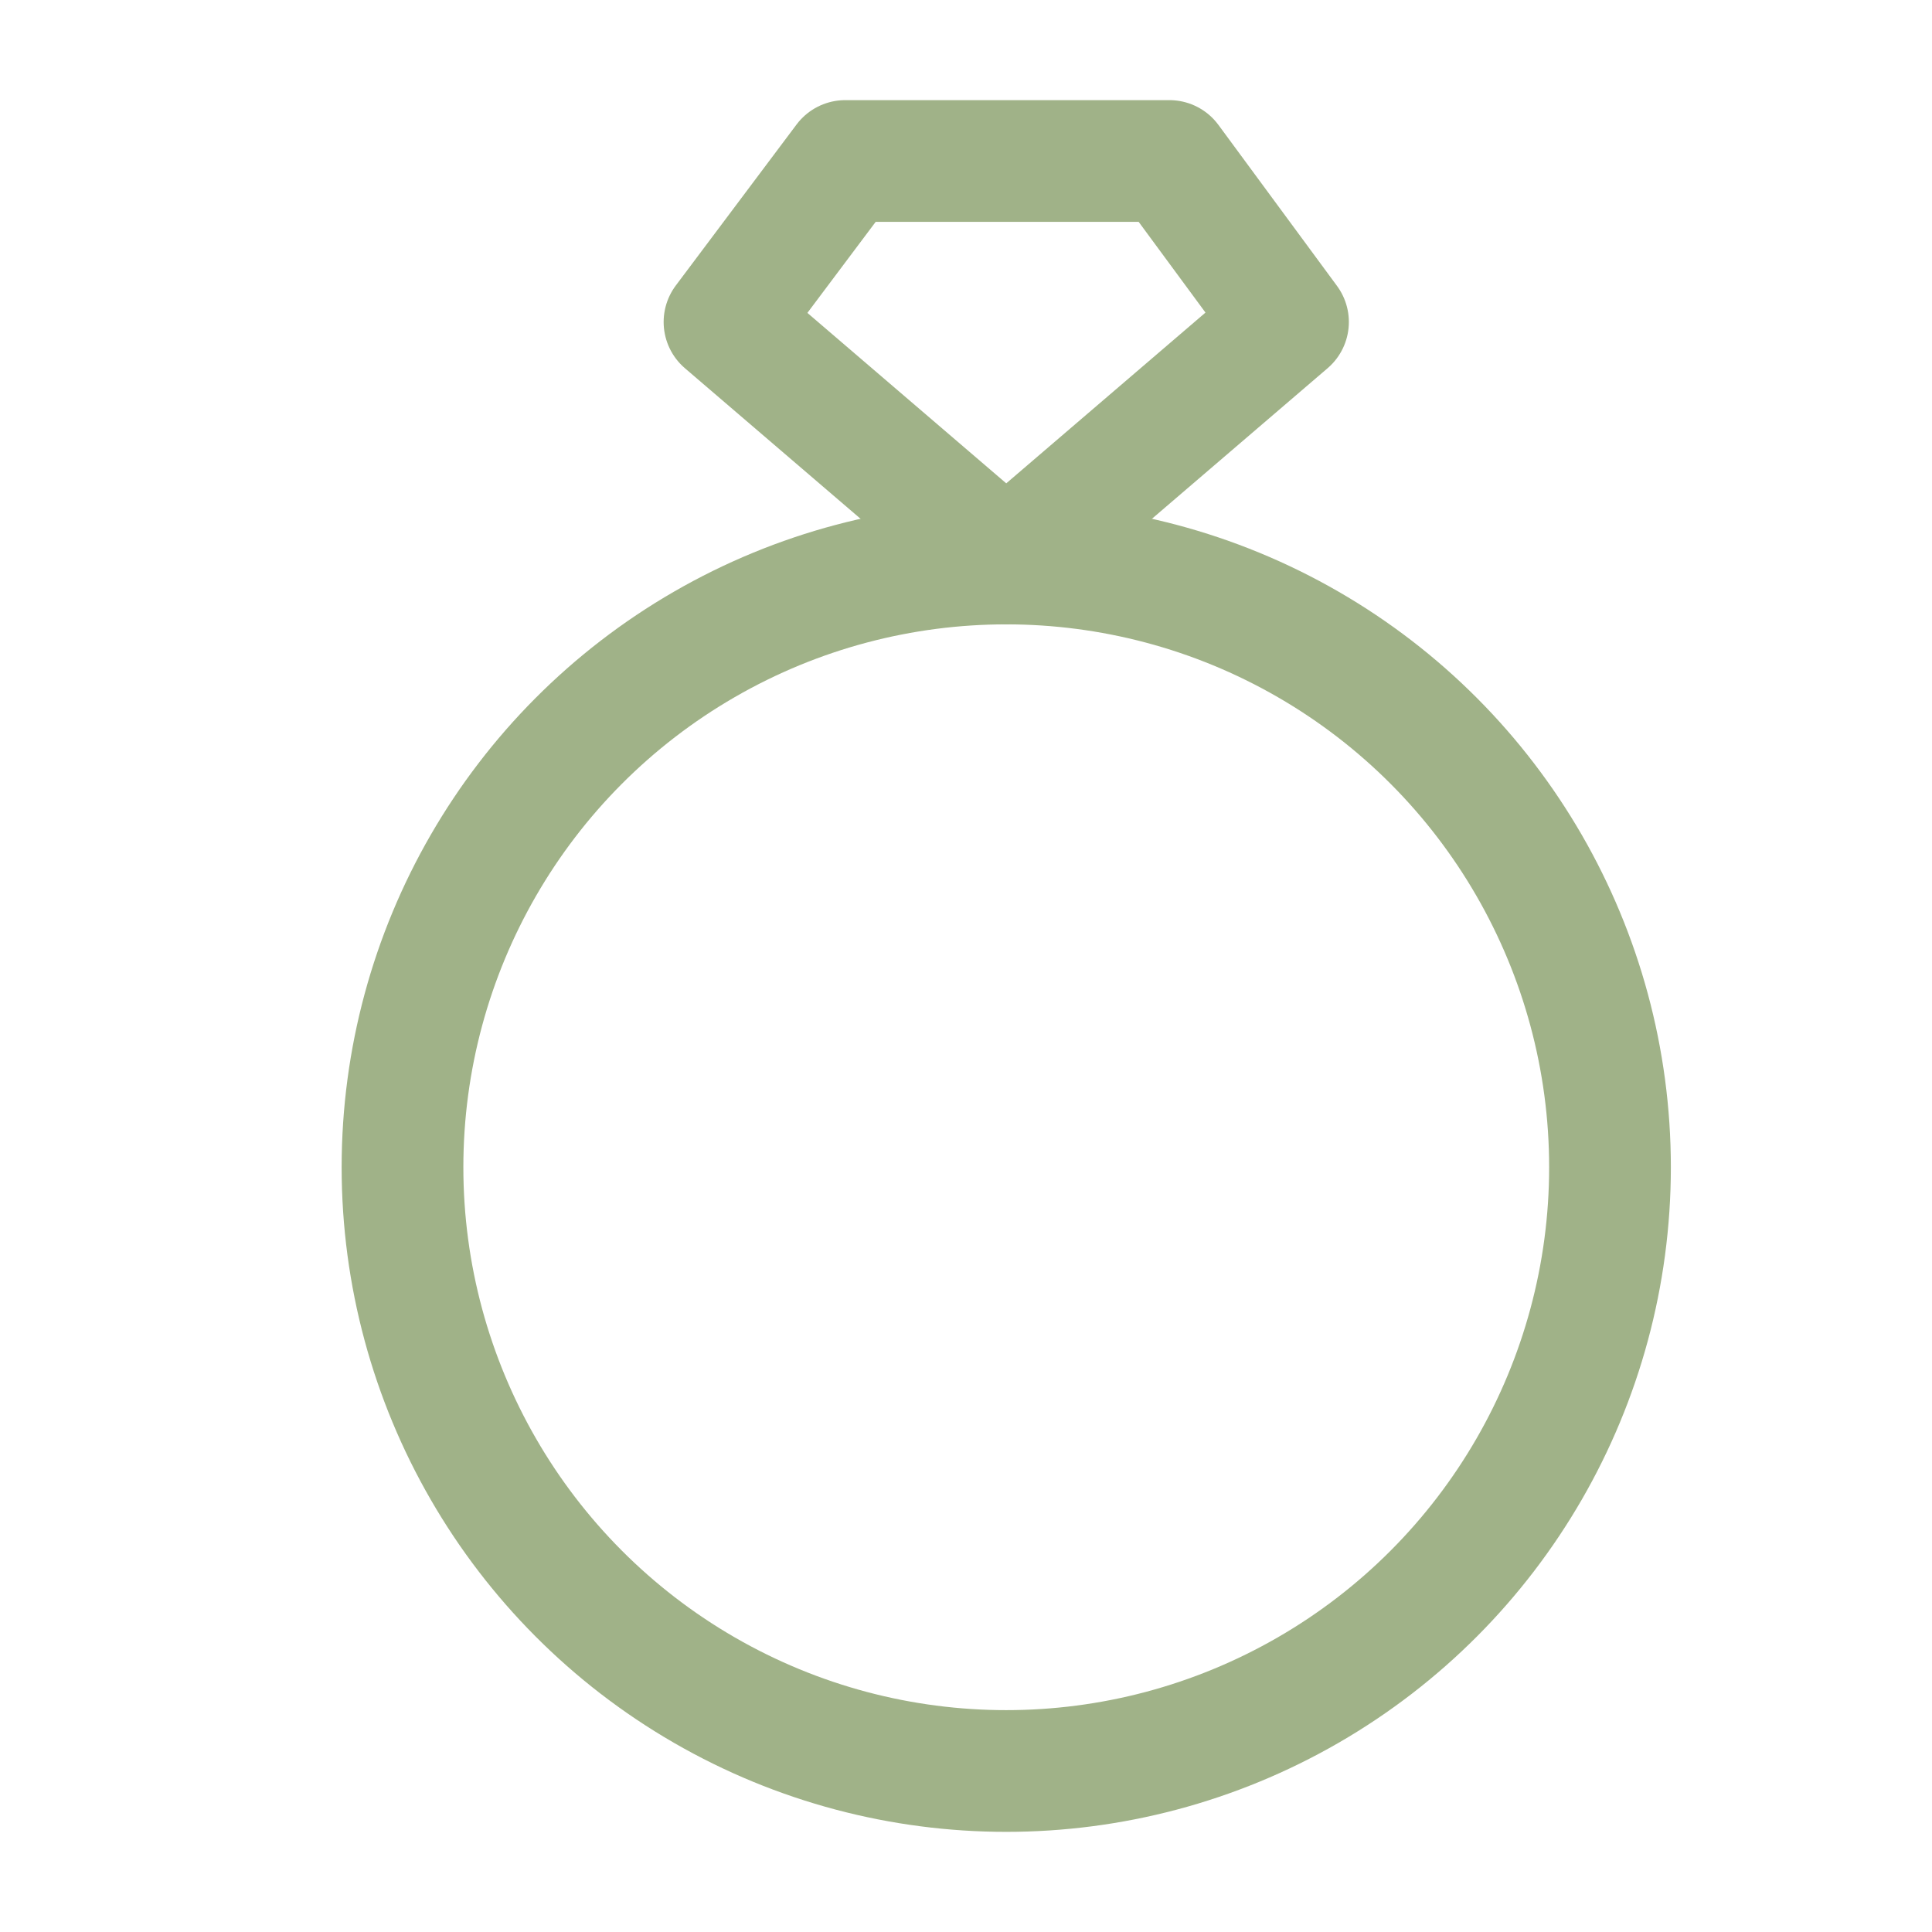 <svg xmlns="http://www.w3.org/2000/svg" fill="none" viewBox="0 0 48 48" height="256px" width="256px">

<g stroke-width="0" id="SVGRepo_bgCarrier"></g>

<g stroke-linejoin="round" stroke-linecap="round" id="SVGRepo_tracerCarrier"></g>

<g id="SVGRepo_iconCarrier"> <circle stroke-linejoin="round" stroke-linecap="round" stroke-width="3.024" stroke="#a0b288" r="15" cy="29" cx="25"></circle> <path stroke-linejoin="round" stroke-linecap="round" stroke-width="3.024" stroke="#a0b288" fill="" d="M18 8L21 4H25.134H29.054L32 8L25 14L18 8Z"></path> </g>

</svg>